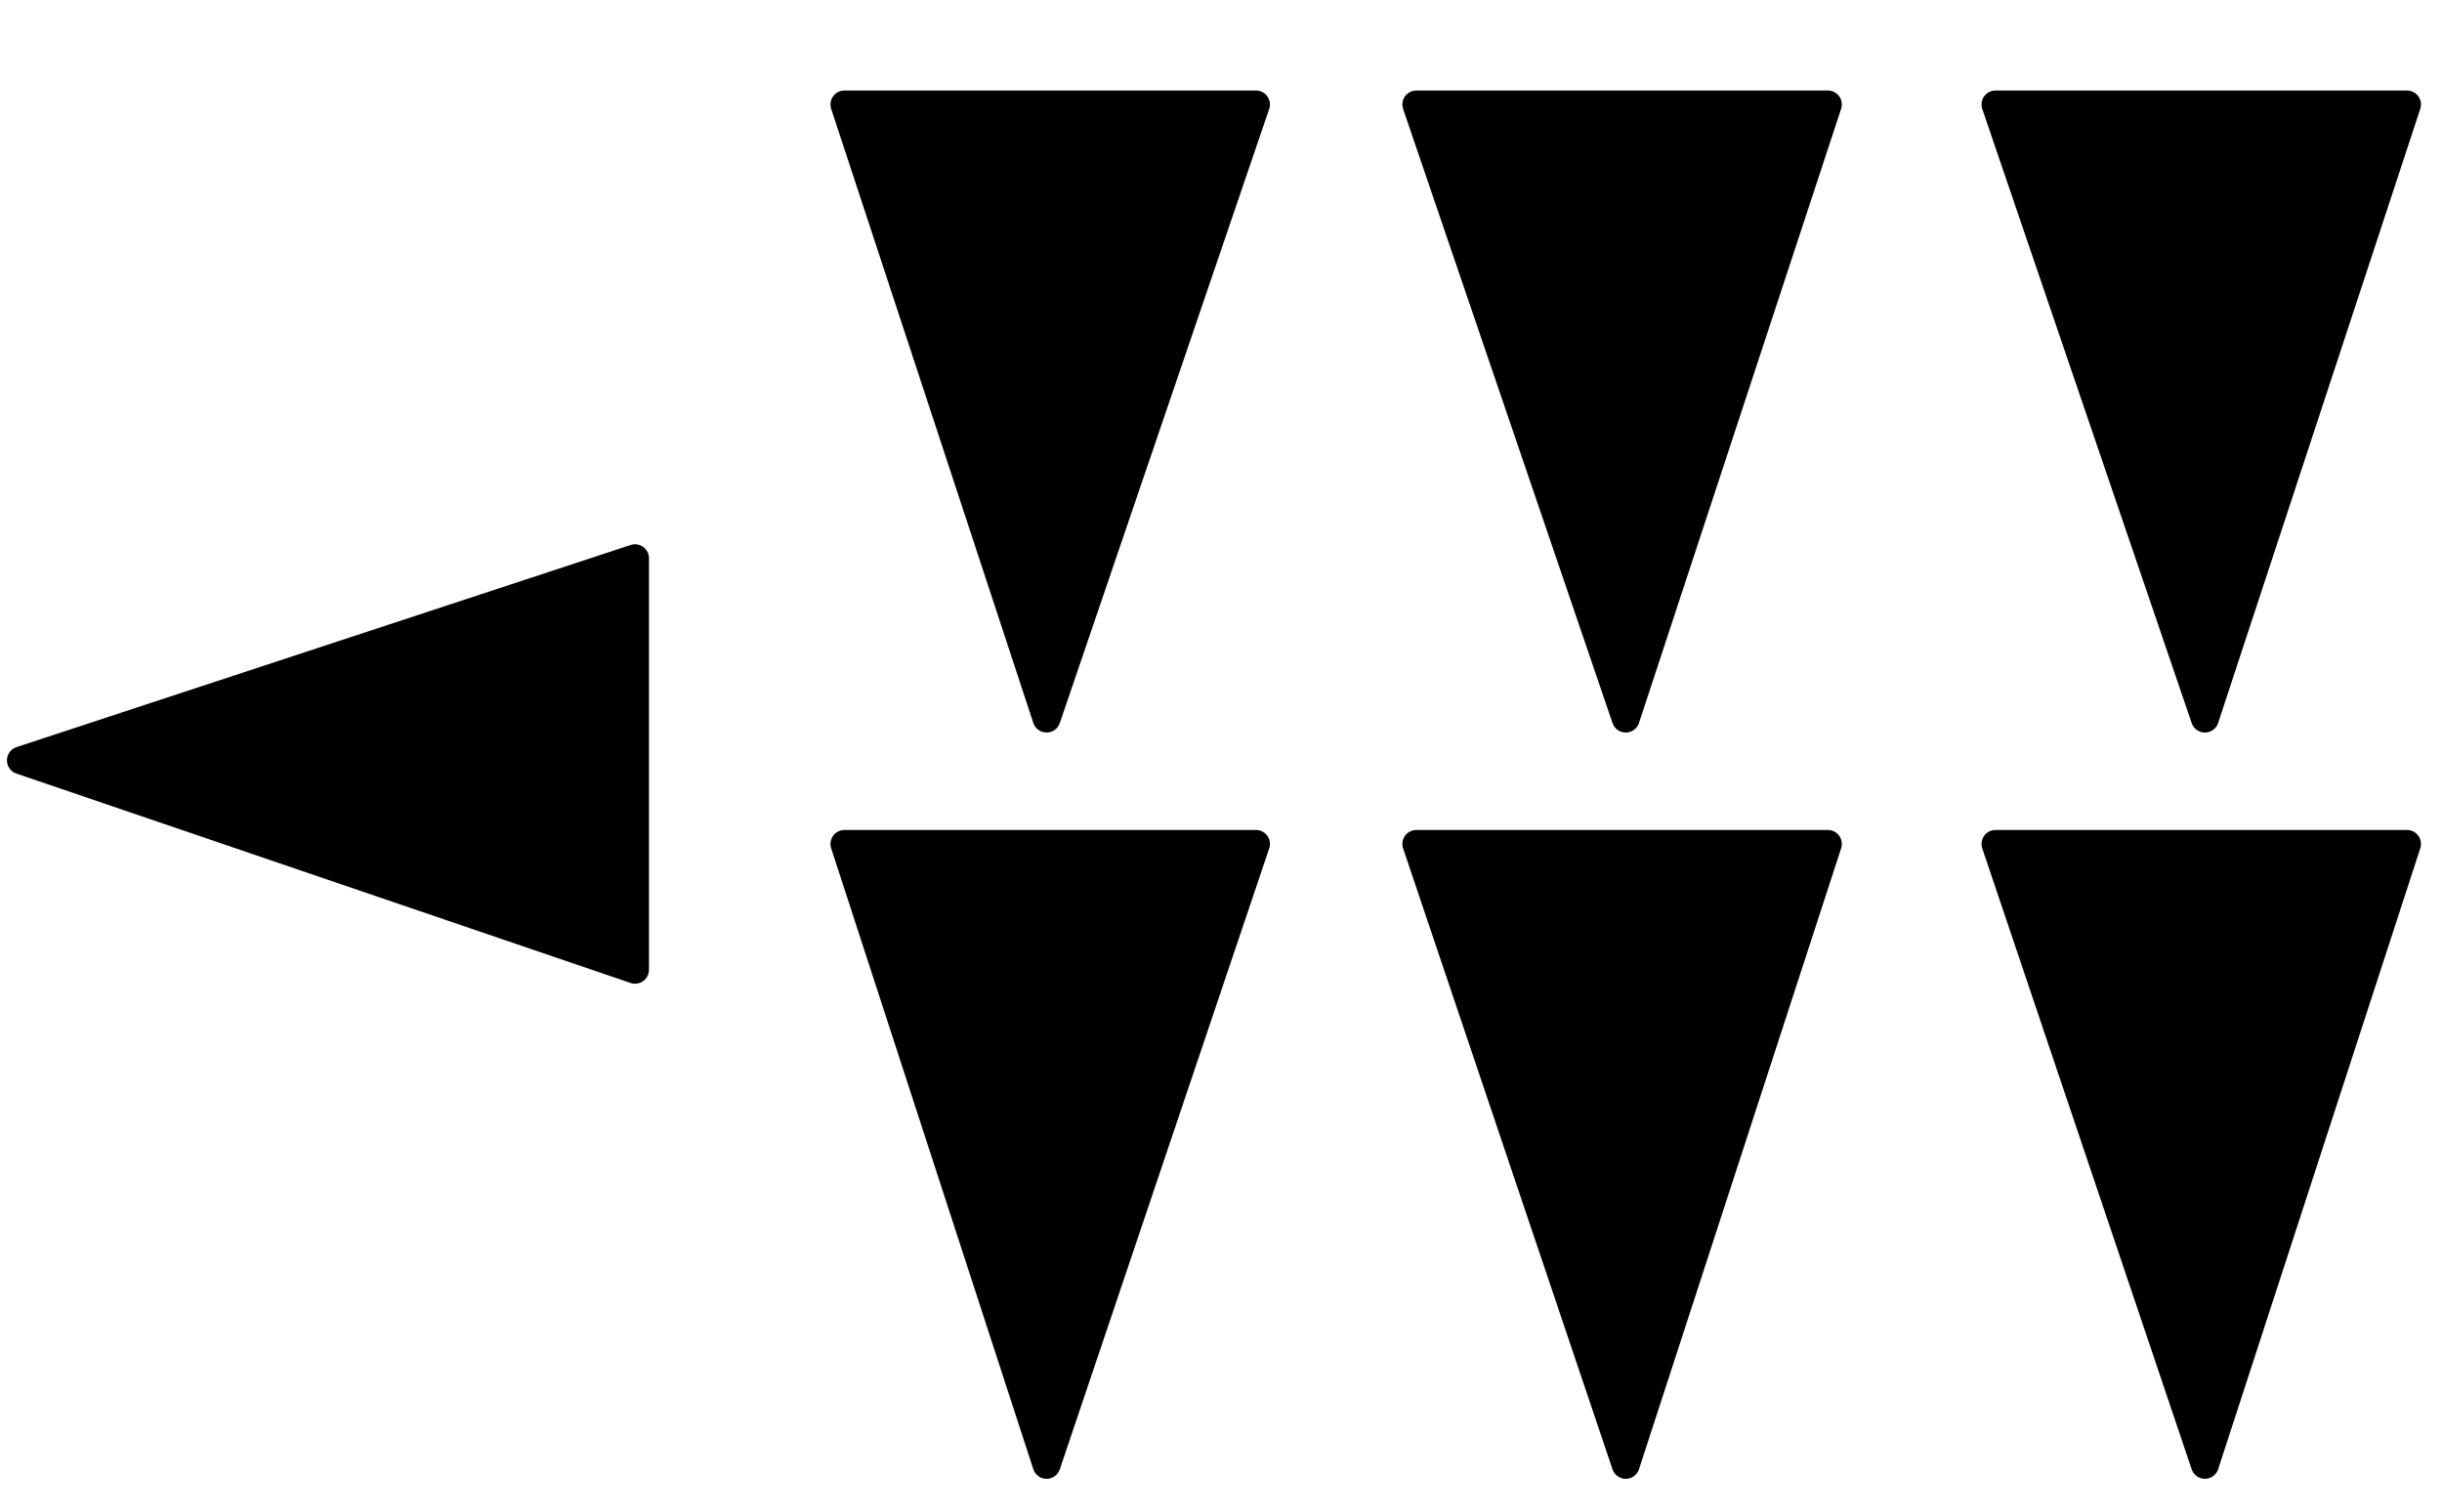 <?xml version="1.0" encoding="UTF-8"?>
<svg xmlns="http://www.w3.org/2000/svg" xmlns:xlink="http://www.w3.org/1999/xlink" width="21pt" height="13pt" viewBox="0 0 21 13" version="1.2">
<g id="surface1">
<path style="fill-rule:evenodd;fill:rgb(0%,0%,0%);fill-opacity:1;stroke-width:2;stroke-linecap:round;stroke-linejoin:round;stroke:rgb(0%,0%,0%);stroke-opacity:1;stroke-miterlimit:10;" d="M 2425 3740.169 L 2440.007 3784.18 L 2410.514 3784.18 Z M 2425 3740.169 " transform="matrix(0.12,0,0,-0.12,-282,455)"/>
<path style="fill-rule:evenodd;fill:rgb(0%,0%,0%);fill-opacity:1;stroke-width:2;stroke-linecap:round;stroke-linejoin:round;stroke:rgb(0%,0%,0%);stroke-opacity:1;stroke-miterlimit:10;" d="M 2466.504 3740.169 L 2480.99 3784.18 L 2451.497 3784.18 Z M 2466.504 3740.169 " transform="matrix(0.12,0,0,-0.12,-282,455)"/>
<path style="fill-rule:evenodd;fill:rgb(0%,0%,0%);fill-opacity:1;stroke-width:2;stroke-linecap:round;stroke-linejoin:round;stroke:rgb(0%,0%,0%);stroke-opacity:1;stroke-miterlimit:10;" d="M 2508.008 3740.169 L 2522.493 3784.18 L 2493.001 3784.18 Z M 2508.008 3740.169 " transform="matrix(0.12,0,0,-0.12,-282,455)"/>
<path style="fill-rule:evenodd;fill:rgb(0%,0%,0%);fill-opacity:1;stroke-width:2;stroke-linecap:round;stroke-linejoin:round;stroke:rgb(0%,0%,0%);stroke-opacity:1;stroke-miterlimit:10;" d="M 2425 3686.686 L 2440.007 3731.185 L 2410.514 3731.185 Z M 2425 3686.686 " transform="matrix(0.12,0,0,-0.12,-282,455)"/>
<path style="fill-rule:evenodd;fill:rgb(0%,0%,0%);fill-opacity:1;stroke-width:2;stroke-linecap:round;stroke-linejoin:round;stroke:rgb(0%,0%,0%);stroke-opacity:1;stroke-miterlimit:10;" d="M 2466.504 3686.686 L 2480.99 3731.185 L 2451.497 3731.185 Z M 2466.504 3686.686 " transform="matrix(0.12,0,0,-0.12,-282,455)"/>
<path style="fill-rule:evenodd;fill:rgb(0%,0%,0%);fill-opacity:1;stroke-width:2;stroke-linecap:round;stroke-linejoin:round;stroke:rgb(0%,0%,0%);stroke-opacity:1;stroke-miterlimit:10;" d="M 2508.008 3686.686 L 2522.493 3731.185 L 2493.001 3731.185 Z M 2508.008 3686.686 " transform="matrix(0.12,0,0,-0.12,-282,455)"/>
<path style="fill-rule:evenodd;fill:rgb(0%,0%,0%);fill-opacity:1;stroke-width:2;stroke-linecap:round;stroke-linejoin:round;stroke:rgb(0%,0%,0%);stroke-opacity:1;stroke-miterlimit:10;" d="M 2351.497 3737.174 L 2395.508 3722.168 L 2395.508 3751.66 Z M 2351.497 3737.174 " transform="matrix(0.12,0,0,-0.12,-282,455)"/>
</g>
</svg>
